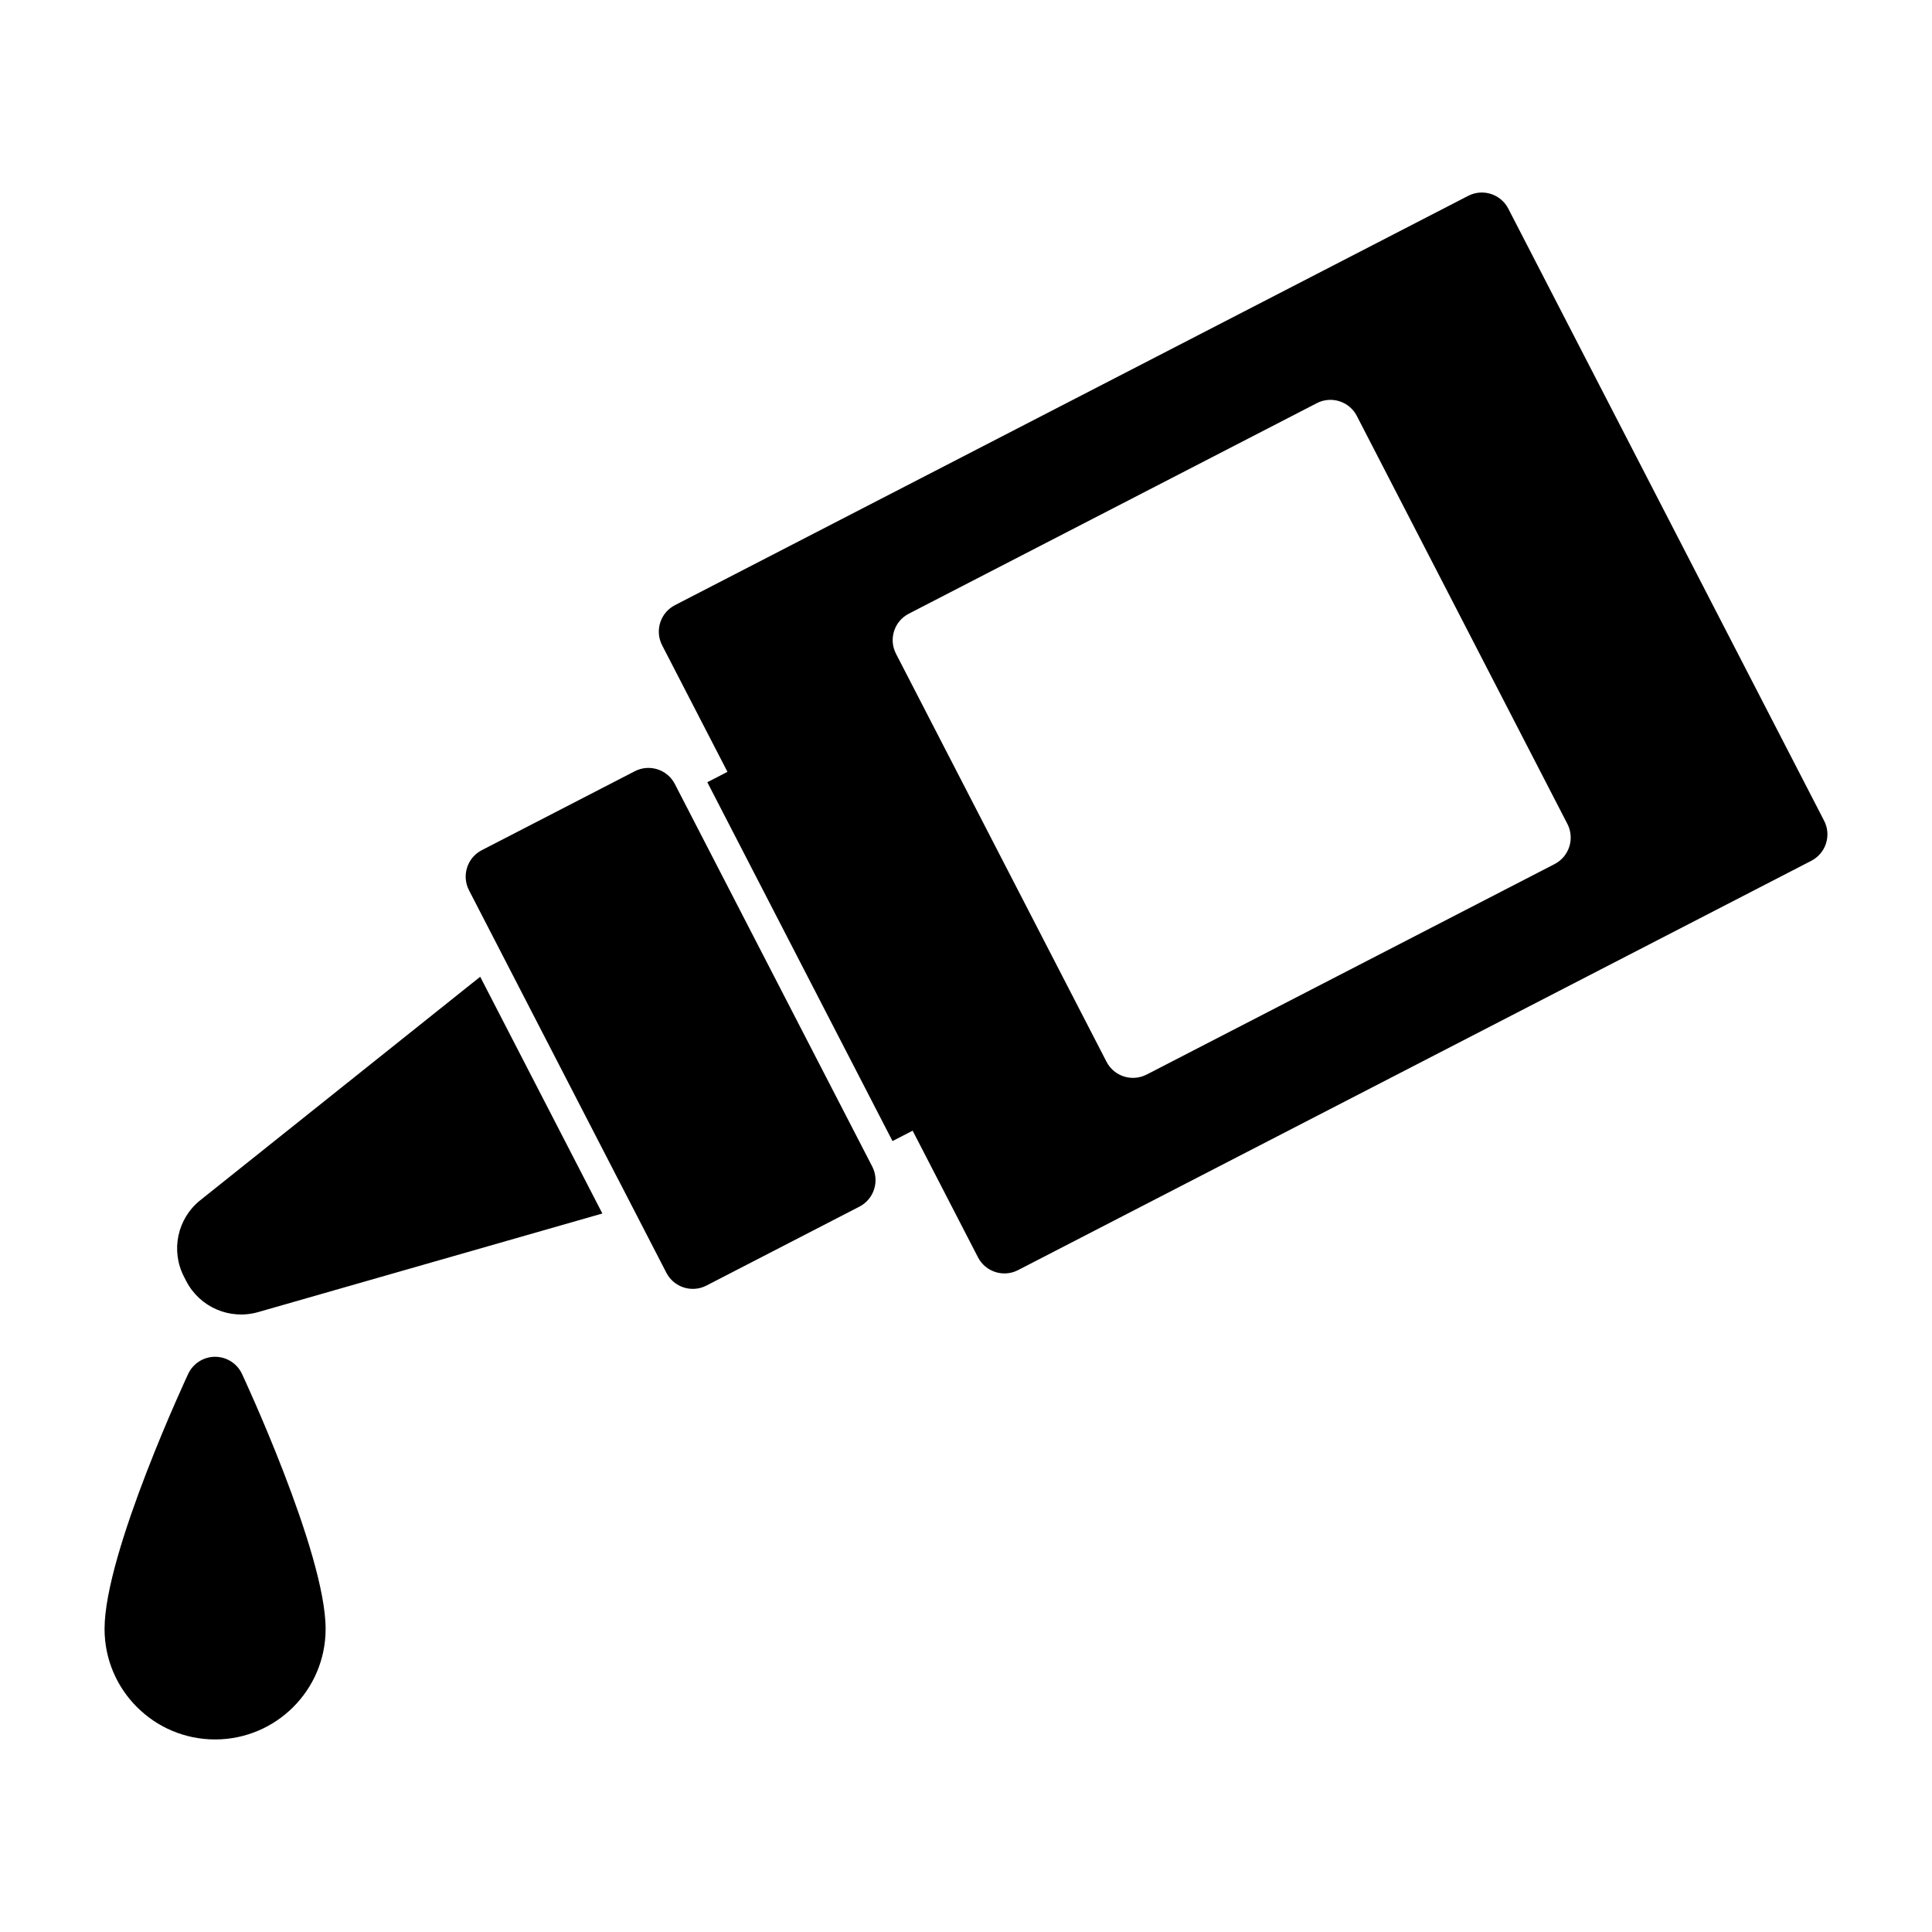 <?xml version="1.0" encoding="UTF-8"?>
<!-- Uploaded to: ICON Repo, www.svgrepo.com, Generator: ICON Repo Mixer Tools -->
<svg fill="#000000" width="800px" height="800px" version="1.1" viewBox="144 144 512 512" xmlns="http://www.w3.org/2000/svg">
 <path d="m208.11 508.05c-1.309-2.738-4.078-4.488-7.117-4.488-3.023 0-5.793 1.746-7.102 4.488 0 0-22.184 47.375-22.184 67.637 0 16.168 13.129 29.285 29.285 29.285 16.168 0 29.301-13.113 29.301-29.285 0-20.262-22.184-67.637-22.184-67.637zm63.148-105.2-74.172 59.215c-6.094 4.863-7.902 13.352-4.328 20.277l0.598 1.164c3.574 6.926 11.539 10.359 19.035 8.219l91.238-26.137zm0.41-33.535c-3.856 1.984-5.367 6.738-3.387 10.598l52.316 101.39c2 3.856 6.738 5.383 10.613 3.387l40.559-20.926c3.856-2 5.367-6.738 3.387-10.613l-52.316-101.38c-2-3.871-6.738-5.383-10.613-3.387zm59.781-18.012 49.074 95.094 5.336-2.754s17.32 33.566 17.32 33.566c2 3.856 6.738 5.383 10.613 3.387l210.23-108.48c3.871-2 5.383-6.754 3.387-10.613l-83.695-162.21c-2-3.871-6.738-5.383-10.613-3.402l-210.25 108.49c-3.856 2-5.367 6.738-3.387 10.613l17.32 33.551-5.336 2.754zm53.387-44.664c-3.871 2-5.383 6.738-3.387 10.613l55.797 108.14c2 3.856 6.738 5.367 10.613 3.387l108.14-55.797c3.856-2 5.367-6.754 3.387-10.613l-55.812-108.14c-1.984-3.856-6.738-5.383-10.598-3.387z" fill-rule="evenodd"/>
</svg>